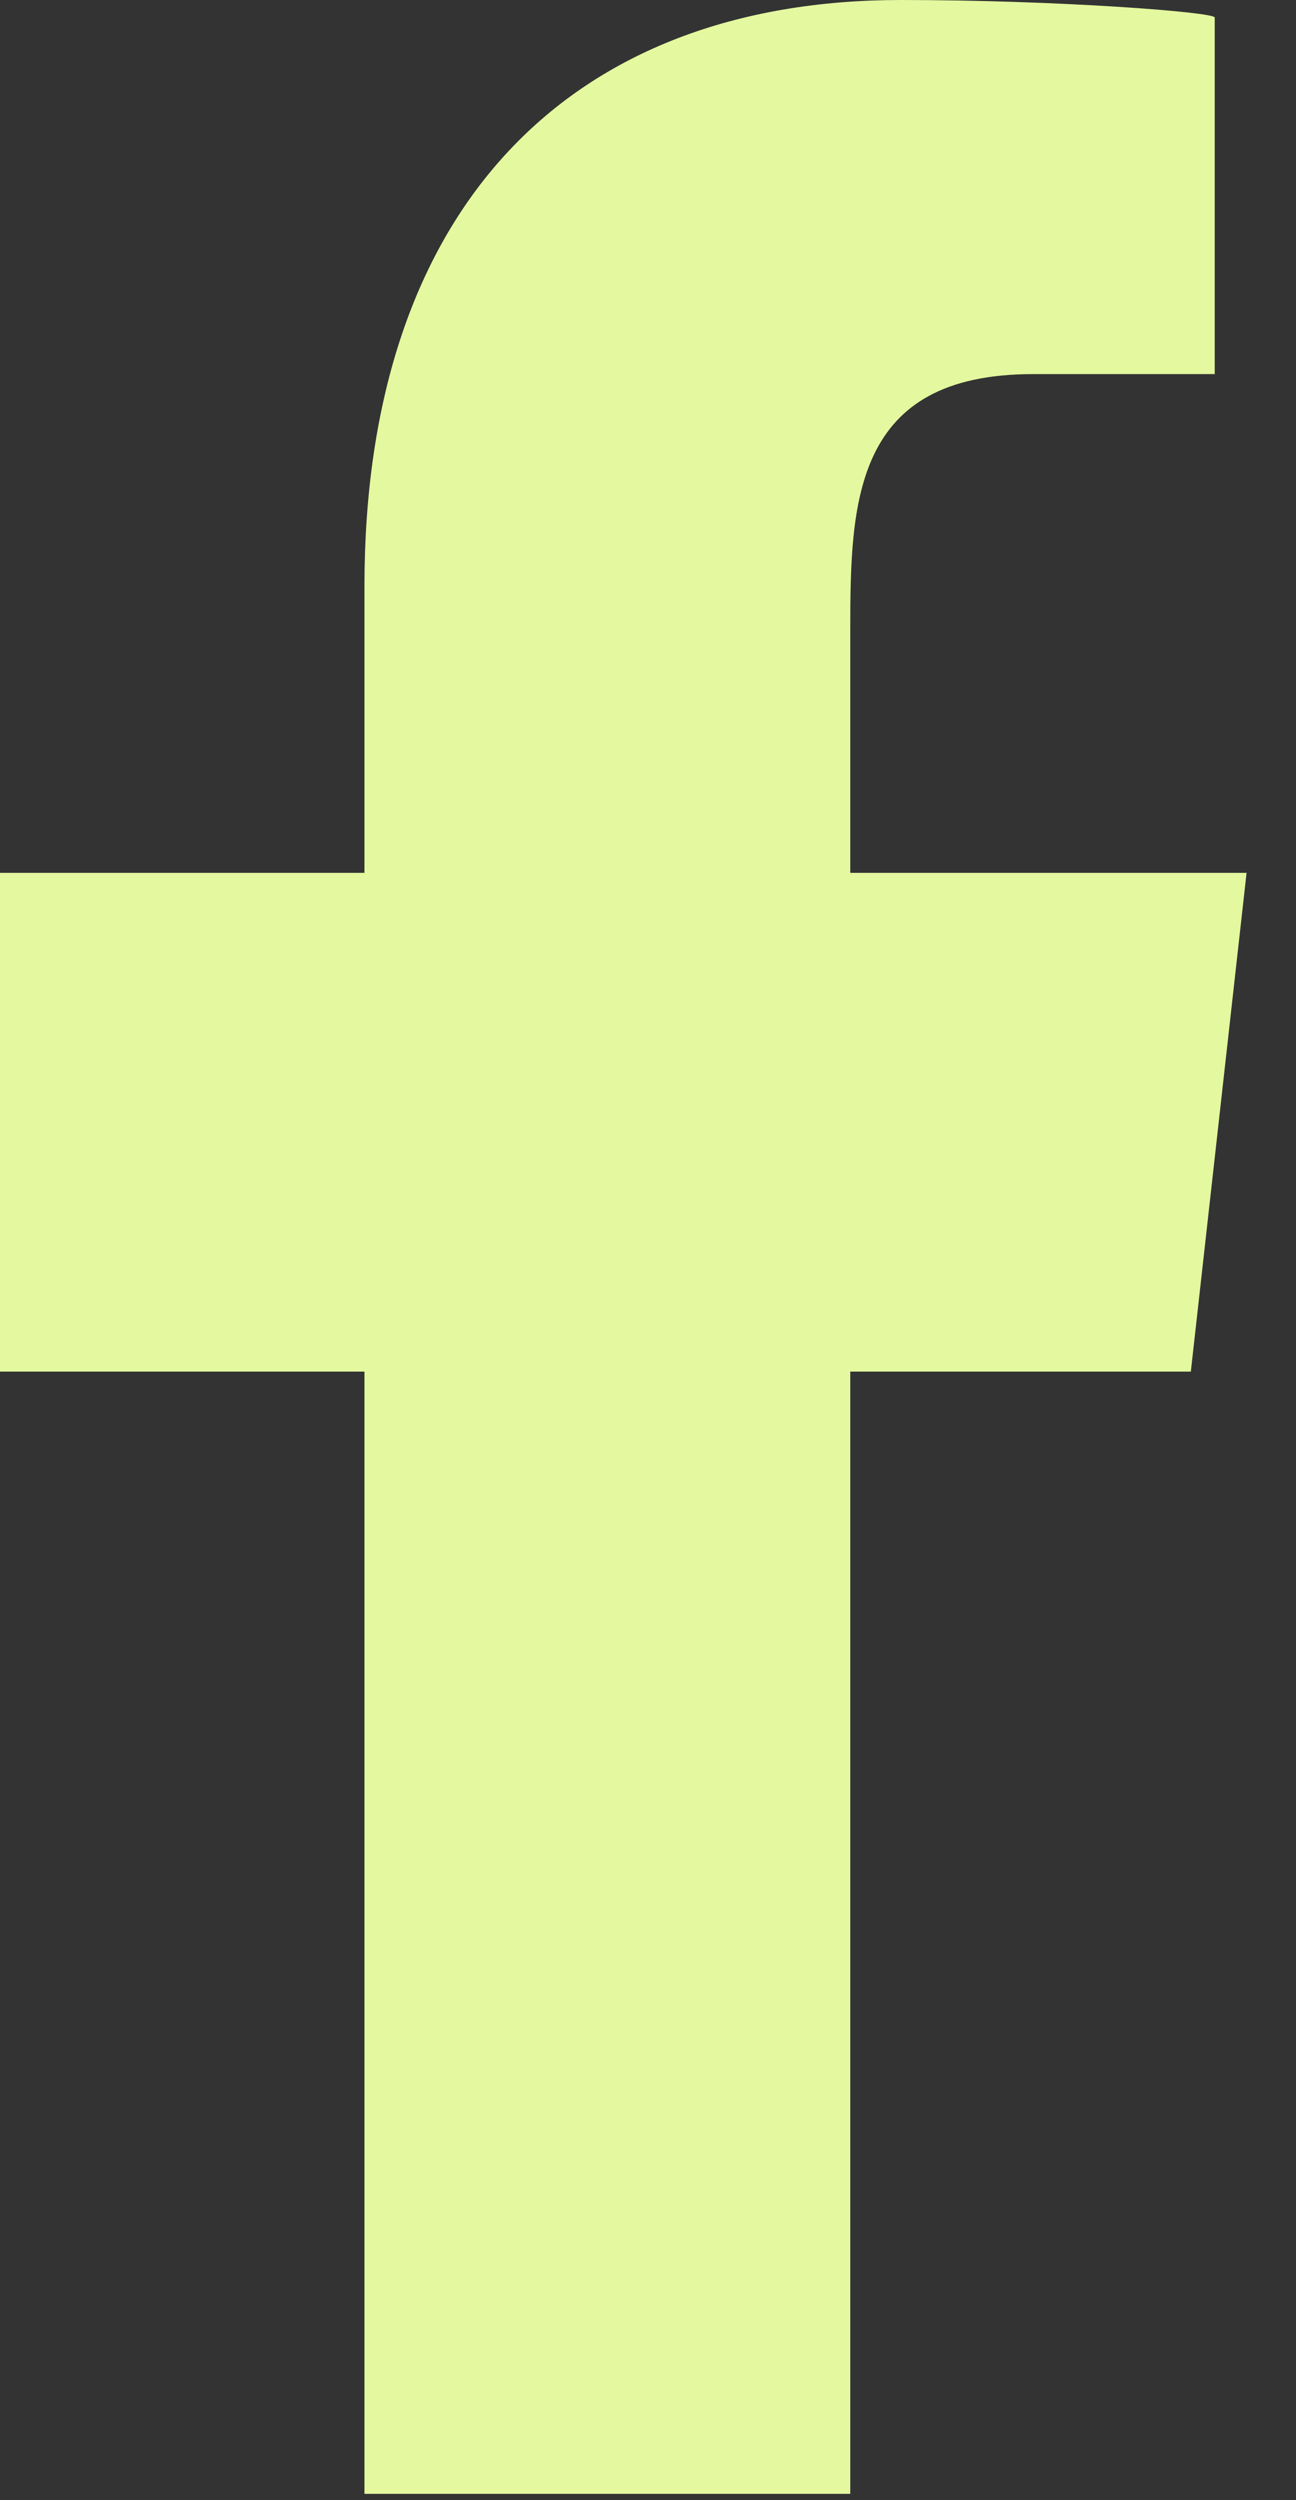 <svg width="14" height="27" viewBox="0 0 14 27" fill="none" xmlns="http://www.w3.org/2000/svg">
<rect x="0" y="0" width="14" height="27" fill="#333333" stroke="none"/>
<g id="Page-1">
<g id="Dribbble-Light-Preview">
<g id="icons">
<path id="facebook-[#176]" fill-rule="evenodd" clip-rule="evenodd" d="M9.185 26.931V14.812H12.864L13.466 9.426H9.185V6.802C9.185 5.415 9.221 4.04 11.159 4.04H13.122V0.189C13.122 0.131 11.436 0 9.73 0C6.167 0 3.937 2.232 3.937 6.329V9.426H0V14.812H3.937V26.931H9.185Z" fill="#E4F89F"/>
</g>
</g>
</g>
</svg>
